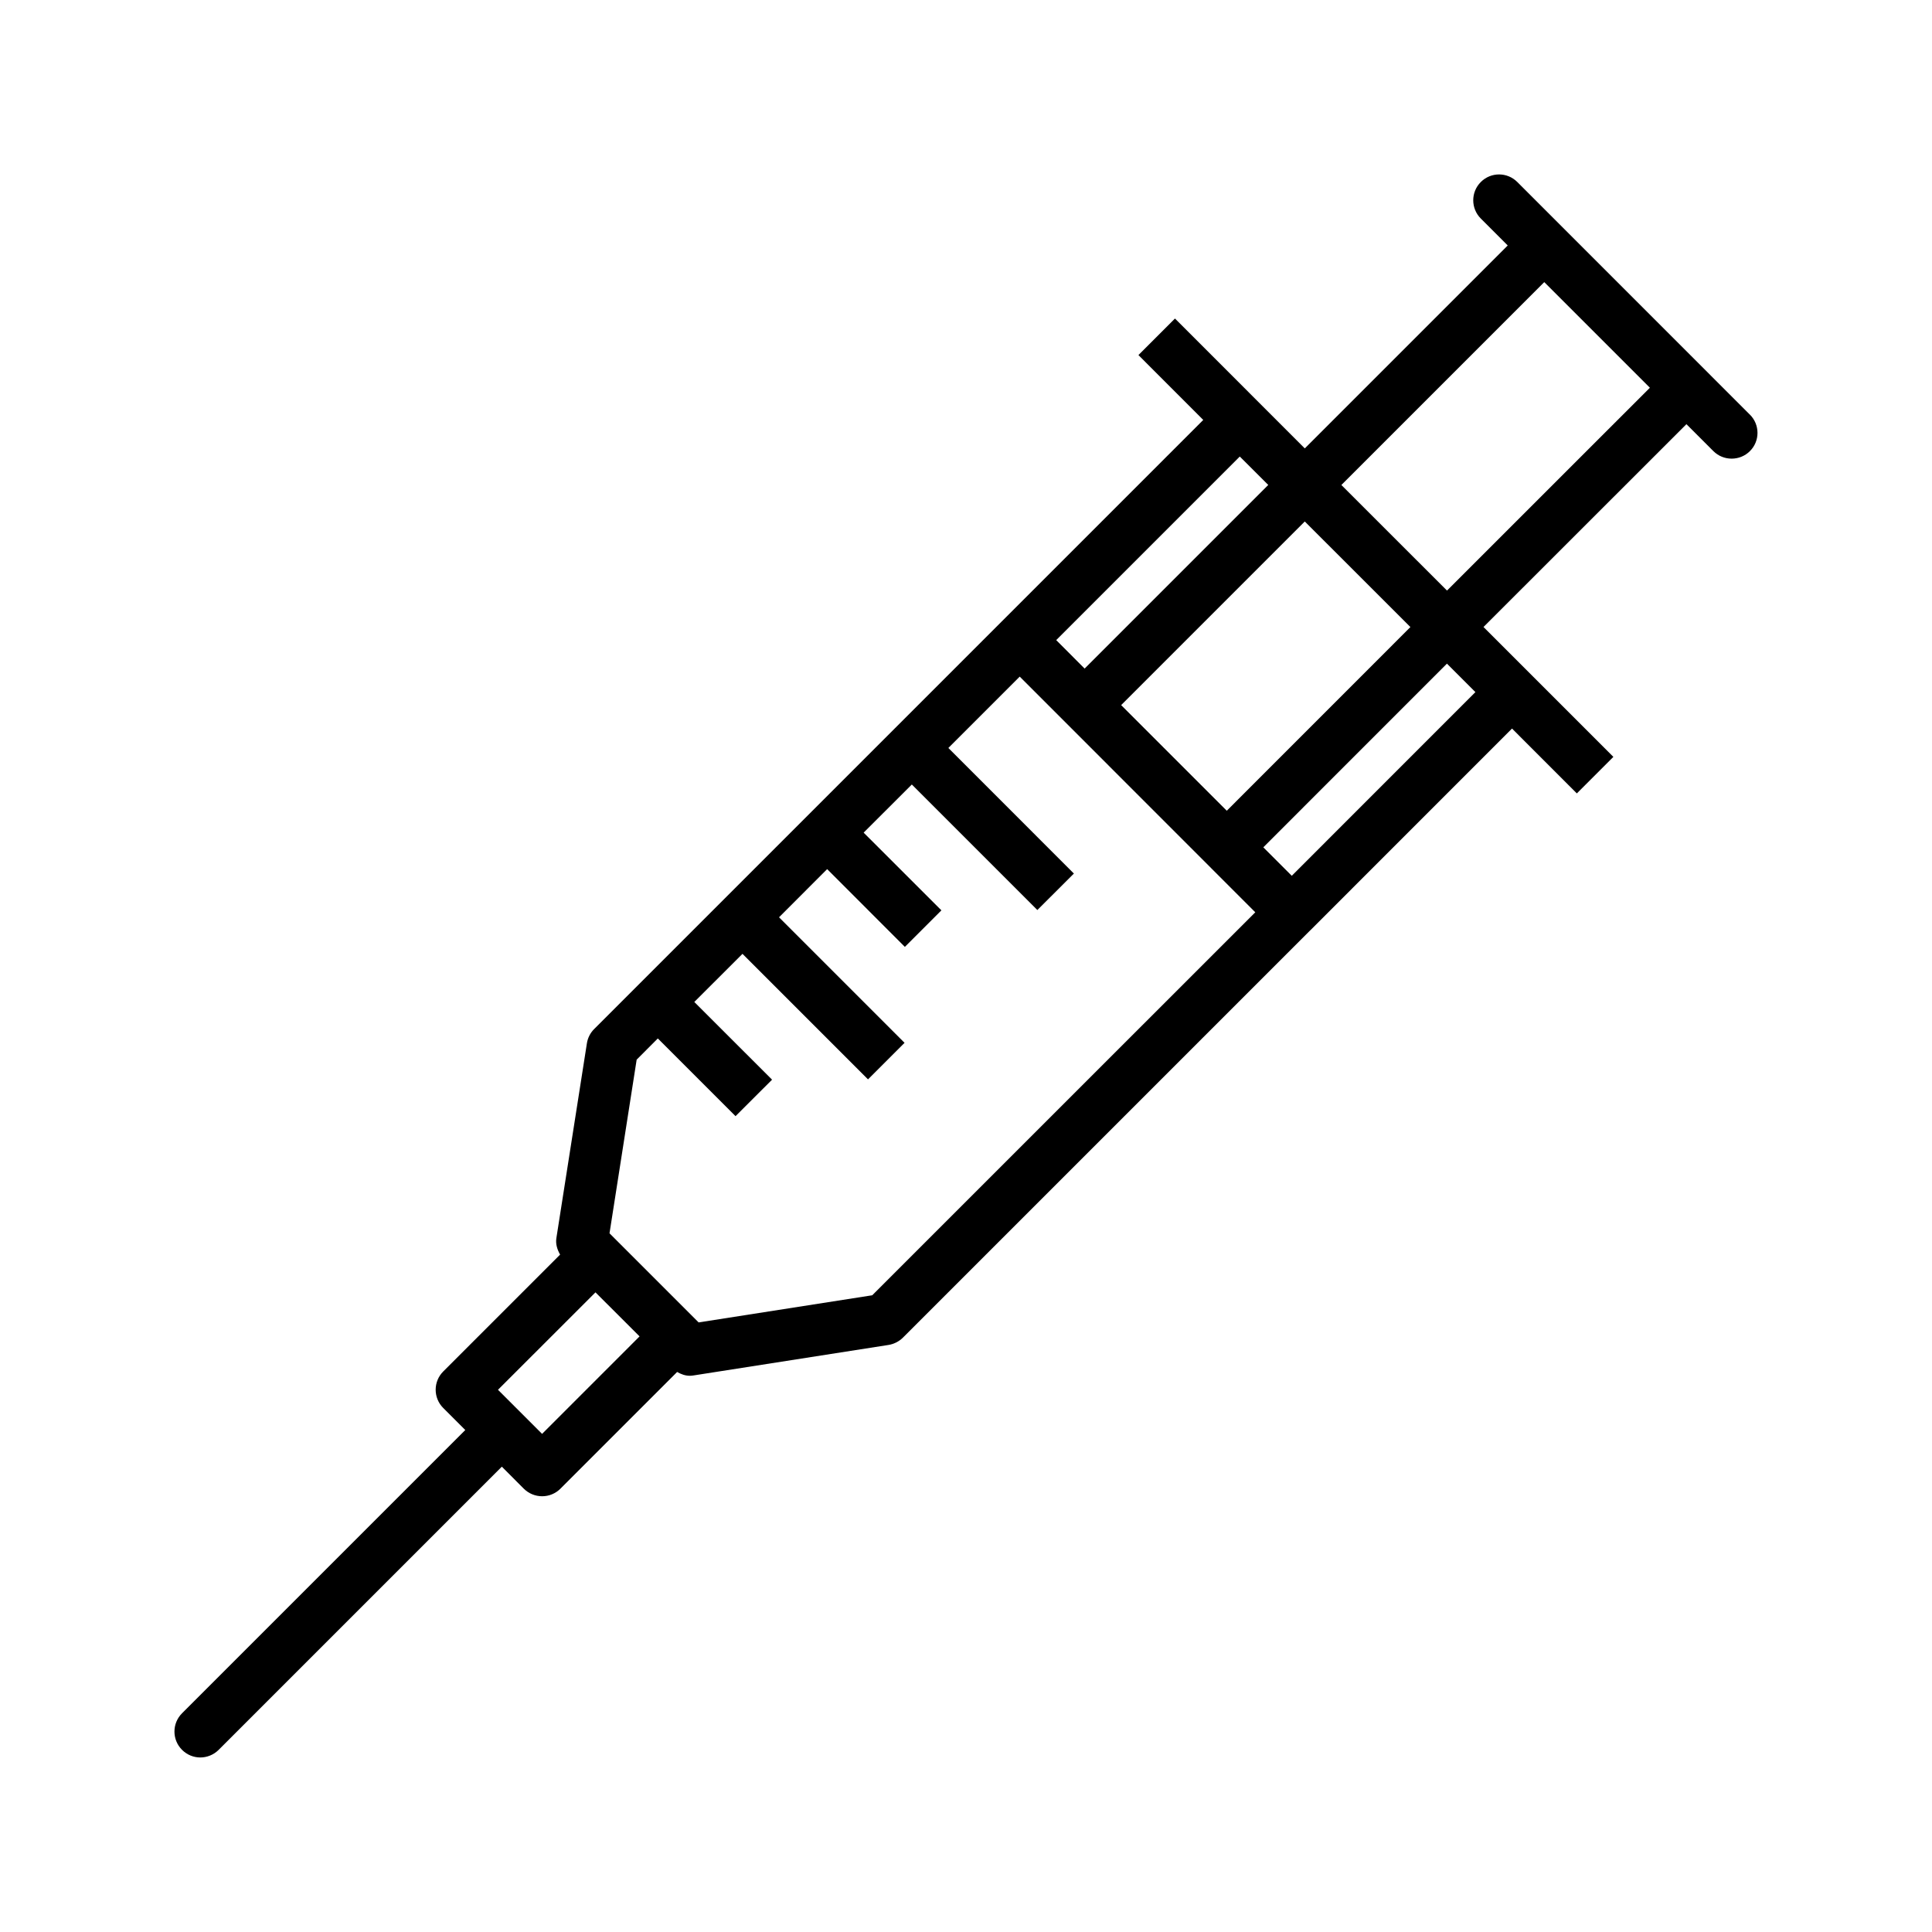 <?xml version="1.0" encoding="UTF-8"?>
<!-- Uploaded to: SVG Repo, www.svgrepo.com, Generator: SVG Repo Mixer Tools -->
<svg fill="#000000" width="800px" height="800px" version="1.1" viewBox="144 144 512 512" xmlns="http://www.w3.org/2000/svg">
 <path d="m607.74 253.89-61.641-61.656c-2.676-2.676-6.992-2.676-9.668 0-2.676 2.676-2.676 7.008 0 9.684l7.133 7.133-53.781 53.781-34.402-34.418-9.684 9.684 17.176 17.191-53.465 53.465s-0.016 0.016-0.031 0.031c-0.016 0-0.016 0-0.031 0.031l-107.89 107.89c-1.023 1.023-1.699 2.348-1.922 3.777l-8.094 51.656c-0.234 1.559 0.234 3.008 0.992 4.344l-30.969 30.969c-2.676 2.676-2.676 7.008 0 9.684l5.84 5.84-75.066 75.066c-2.676 2.676-2.676 7.008 0 9.684 1.344 1.344 3.09 2.023 4.84 2.023 1.746 0 3.512-0.676 4.848-2l75.066-75.066 5.824 5.84c1.289 1.273 3.023 2 4.863 2 1.812 0 3.559-0.723 4.832-2l30.938-30.938c1.008 0.582 2.156 1.008 3.336 1.008 0.348 0 0.691-0.031 1.055-0.094l51.656-8.078c1.418-0.234 2.754-0.914 3.777-1.922l107.91-107.91 0.016-0.016h0.016l53.484-53.5 17.176 17.191 9.684-9.684-34.418-34.418 53.781-53.75 7.133 7.133c1.34 1.34 3.086 2 4.848 2 1.762 0 3.512-0.66 4.848-2 2.672-2.656 2.672-6.984-0.004-9.66zm-127.64 18.625-48.664 48.664-7.527-7.543 48.648-48.648zm-38.984 58.348 48.664-48.664 27.992 27.977-48.664 48.68zm-153.46 193.13-11.684-11.684 25.836-25.82 11.684 11.668zm87.492-36.73-46.008 7.191-23.613-23.613 7.195-46.02 5.606-5.621 20.594 20.594 9.684-9.668-20.609-20.594 12.77-12.754 33.266 33.266 9.684-9.684-33.266-33.266 12.754-12.77 20.594 20.609 9.684-9.684-20.609-20.594 12.77-12.754 33.266 33.266 9.684-9.668-33.266-33.281 18.91-18.91 62.426 62.457zm159.85-159.85-48.664 48.68-7.543-7.543 48.664-48.68zm-7.527-26.906-27.992-27.977 53.766-53.766 27.992 27.992z"/>
</svg>